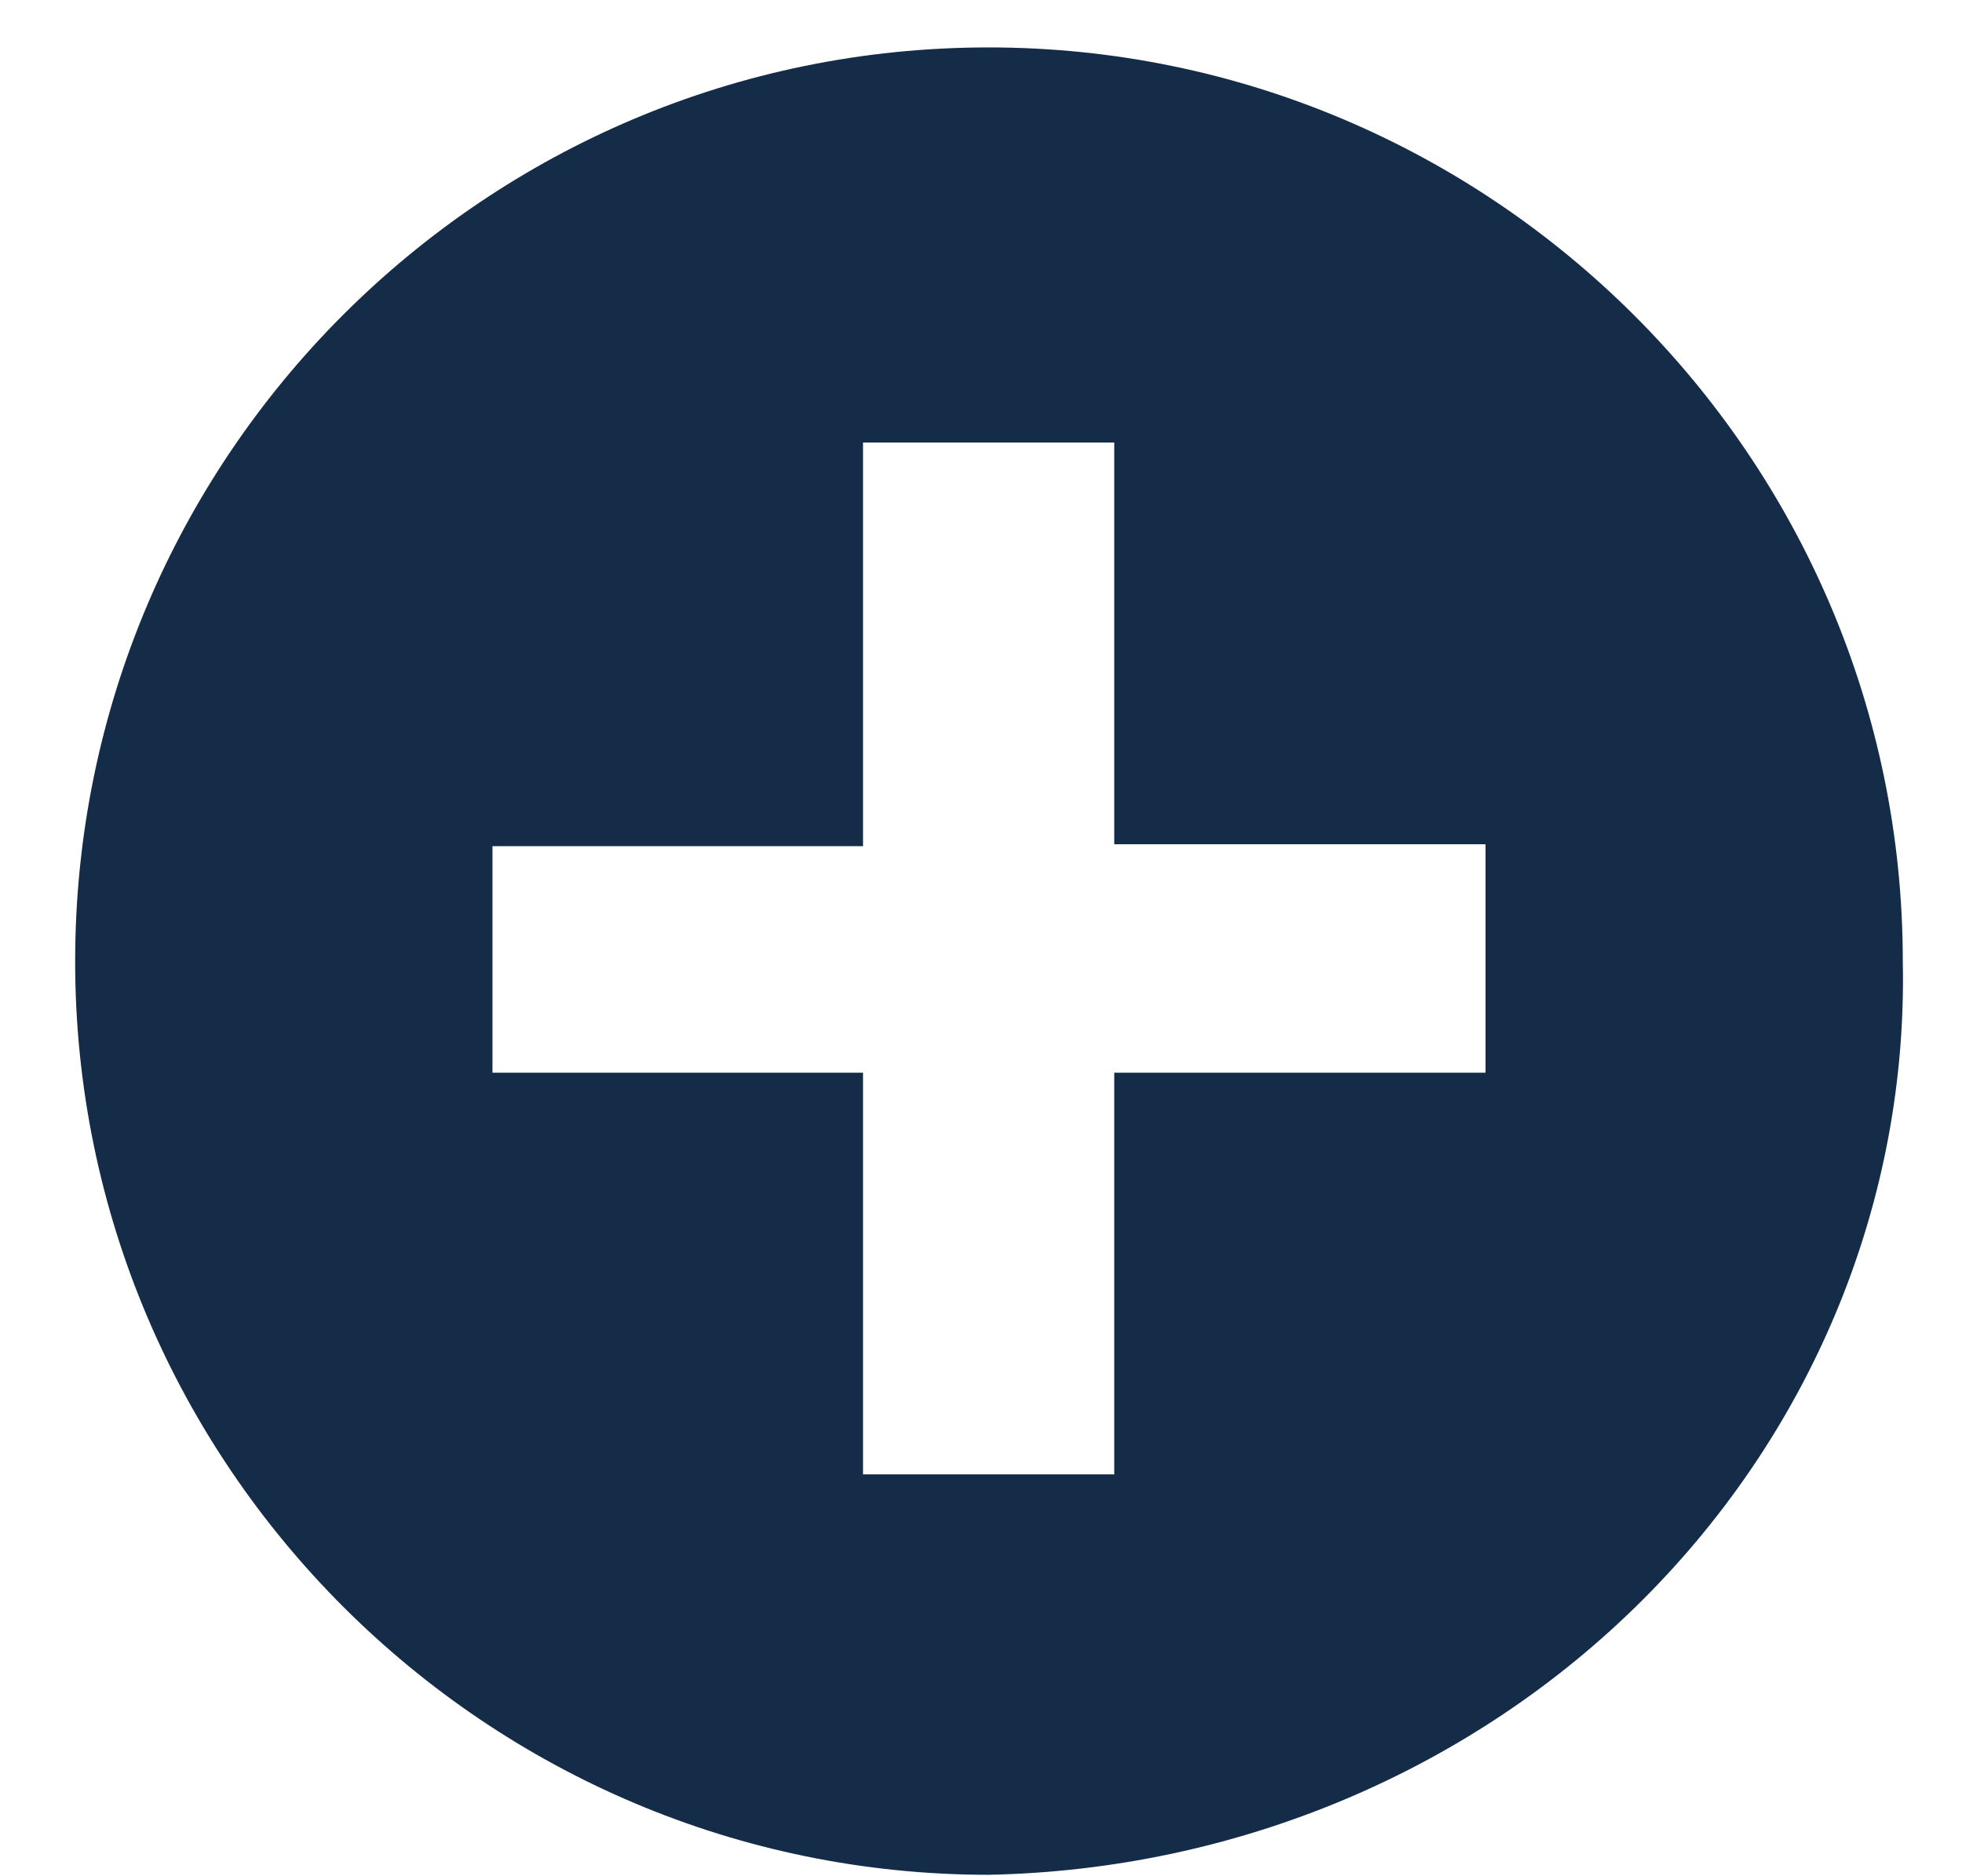 <svg width="23" height="22" viewBox="0 0 23 22" fill="none" xmlns="http://www.w3.org/2000/svg">
<path d="M17.414 12.578H13.062V17.288H10.117V12.578H5.773V9.922H10.117V5.189H13.062V9.899H17.414V12.578ZM11.589 0.556C5.676 0.556 0.881 5.358 0.881 11.273C0.881 17.188 5.708 21.983 11.589 21.983C14.49 21.926 17.249 20.766 19.258 18.758C21.268 16.749 22.364 14.057 22.306 11.273C22.306 5.358 17.479 0.556 11.589 0.556Z" fill="#152C48"/>
</svg>
